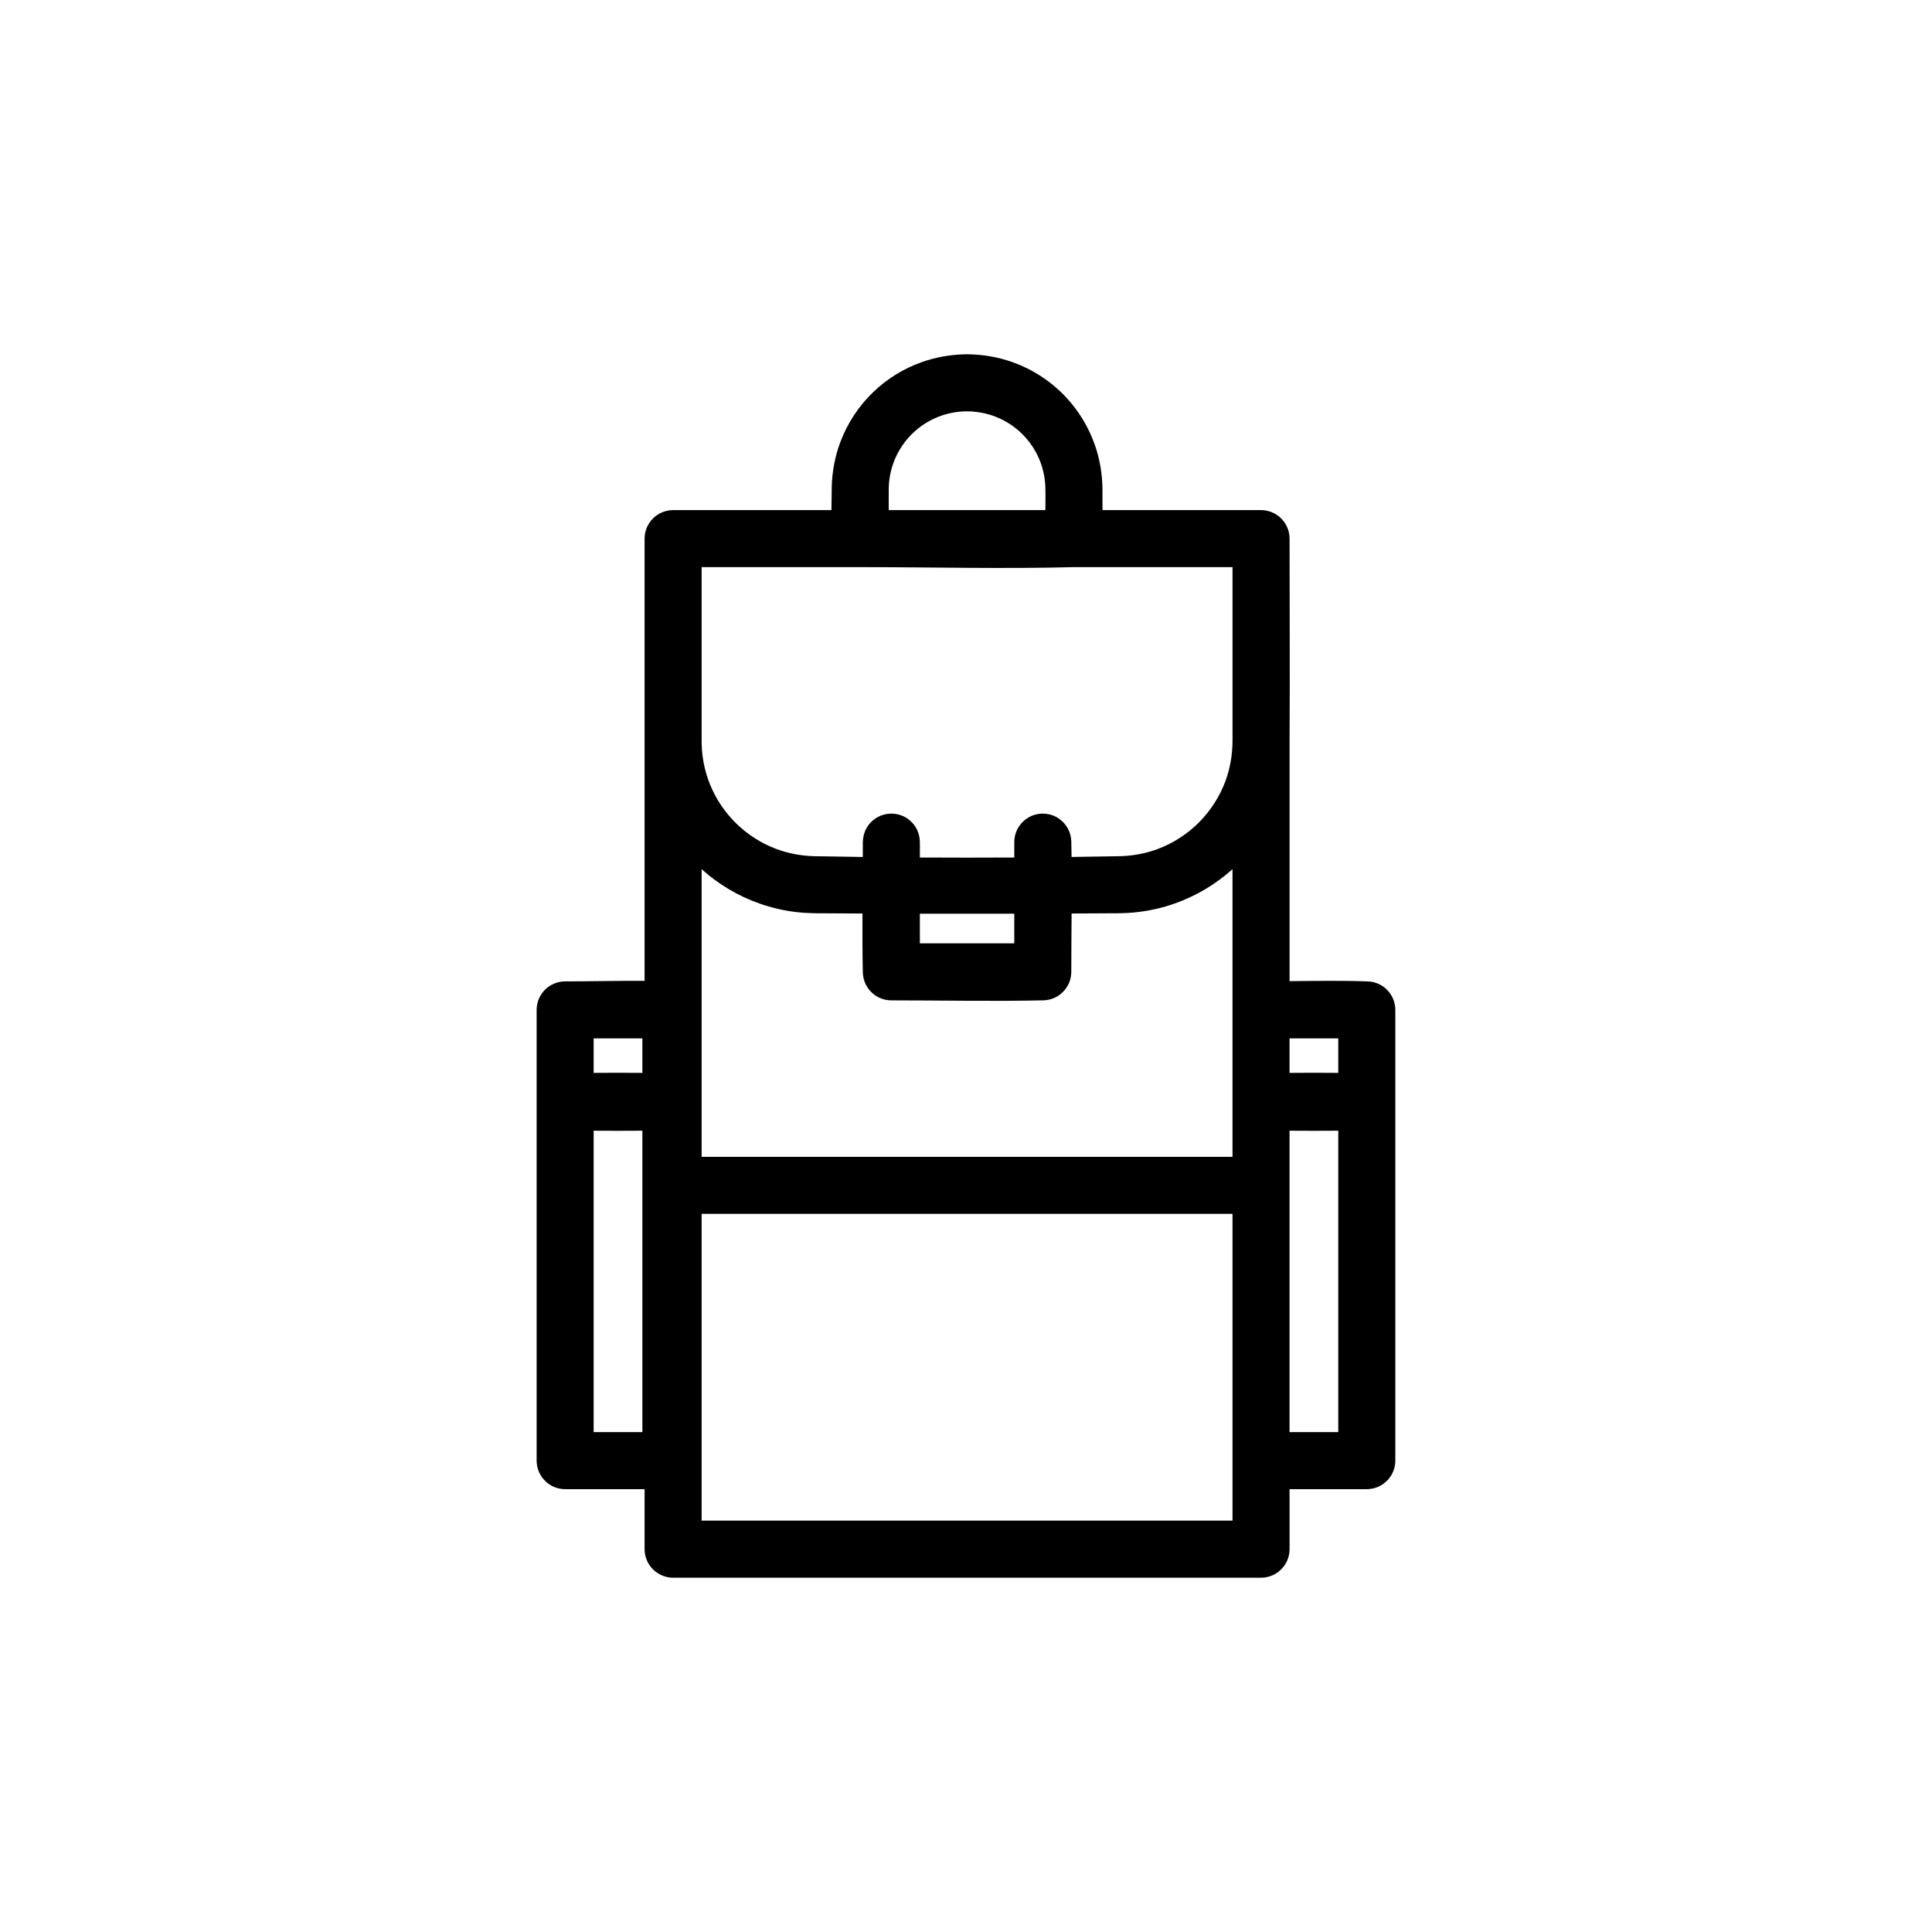 <?xml version="1.0" encoding="UTF-8"?>
<!-- Uploaded to: ICON Repo, www.svgrepo.com, Generator: ICON Repo Mixer Tools -->
<svg fill="#000000" width="800px" height="800px" version="1.1" viewBox="144 144 512 512" xmlns="http://www.w3.org/2000/svg">
 <path d="m364.34 279.18c0.012-2.102 0.039-4.207 0.082-6.305 0.121-3.973 0.852-7.891 2.234-11.613 1.895-5.102 4.957-9.734 8.895-13.484 3.609-3.434 7.938-6.102 12.633-7.781 3.606-1.293 7.383-1.973 11.207-2.094 0.449-0.008 0.895-0.008 1.352-0.008 3.969 0.074 7.902 0.762 11.645 2.102 5.398 1.93 10.301 5.164 14.199 9.363 3.391 3.652 6 8.012 7.621 12.723 1.25 3.621 1.879 7.41 1.957 11.238 0.008 1.949 0.008 3.906 0.008 5.859h42.016c0.145 0 0.297 0.008 0.441 0.012 0.062 0.004 0.117 0.008 0.176 0.016l0.043 0.004c0.043 0.004 0.082 0.012 0.129 0.016 0.176 0.02 0.348 0.051 0.523 0.07l0.254 0.059c0.18 0.035 0.355 0.078 0.539 0.129l0.062 0.016 0.043 0.012c0.125 0.035 0.25 0.078 0.379 0.121 0.113 0.047 0.23 0.094 0.348 0.145 0.02 0.004 0.039 0.012 0.059 0.023 0.539 0.23 1.047 0.523 1.516 0.875 0.766 0.566 1.41 1.281 1.91 2.082l0.023 0.039c0.266 0.43 0.484 0.883 0.656 1.355 0.066 0.184 0.125 0.367 0.184 0.555l0.008 0.043c0.02 0.078 0.039 0.164 0.062 0.246 0.09 0.383 0.129 0.625 0.156 0.867 0.004 0.074 0.012 0.145 0.02 0.215 0.02 0.223 0.02 0.438 0.027 0.66v0.051c0 17.879 0.109 35.766 0 53.645v63.582c7.023-0.082 14.047-0.195 21.066 0.078 0.195 0.023 0.395 0.035 0.586 0.066 0.586 0.098 1.16 0.258 1.711 0.484 2.027 0.84 3.617 2.559 4.293 4.644 0.188 0.57 0.301 1.156 0.348 1.742 0.016 0.199 0.016 0.398 0.023 0.598v119.45c-0.02 0.531-0.008 0.66-0.094 1.184-0.09 0.586-0.254 1.16-0.48 1.711-0.84 2.023-2.562 3.617-4.648 4.297-0.566 0.18-1.148 0.297-1.738 0.344-0.203 0.02-0.398 0.02-0.594 0.023h-20.473v15.91c-0.012 0.281-0.012 0.57-0.047 0.848-0.062 0.562-0.188 1.117-0.379 1.652-0.75 2.148-2.484 3.883-4.637 4.633-0.531 0.188-1.086 0.312-1.645 0.379-0.285 0.031-0.566 0.031-0.848 0.047h-155.81c-0.281-0.016-0.562-0.016-0.848-0.047-0.562-0.066-1.113-0.191-1.645-0.379-2.156-0.75-3.887-2.484-4.641-4.633-0.188-0.535-0.312-1.09-0.379-1.652-0.031-0.277-0.031-0.566-0.047-0.848v-15.91h-21.055c-0.523-0.02-0.656-0.012-1.176-0.09-0.59-0.098-1.164-0.258-1.715-0.484-2.023-0.84-3.617-2.559-4.293-4.644-0.184-0.566-0.301-1.156-0.348-1.742-0.016-0.199-0.016-0.398-0.023-0.598v-119.45c0.008-0.199 0.008-0.398 0.023-0.598 0.047-0.586 0.164-1.172 0.348-1.742 0.676-2.086 2.269-3.805 4.293-4.644 0.551-0.227 1.125-0.387 1.715-0.484 0.52-0.078 0.652-0.07 1.176-0.09 7.019 0 14.039-0.191 21.055-0.141v-117.19l0.031-0.66c0.004-0.031 0.004-0.066 0.012-0.102 0.02-0.285 0.059-0.539 0.16-0.98l0.016-0.051v-0.004l0.004-0.012 0.004-0.039 0.008-0.012 0.004-0.02 0.004-0.027 0.008-0.008v-0.012l0.004-0.02 0.008-0.031 0.008-0.02 0.004-0.016v-0.008l0.004-0.016 0.012-0.035 0.004-0.004v-0.008c0.105-0.375 0.246-0.754 0.414-1.113 0.145-0.301 0.309-0.594 0.484-0.875h0.004l0.012-0.02 0.004-0.012c0.328-0.508 0.719-0.977 1.164-1.395 0.641-0.605 1.379-1.094 2.191-1.441 0.539-0.238 1.102-0.402 1.676-0.504 0.418-0.074 0.844-0.109 1.266-0.117zm106.29 186.5h-140.69v81.305h140.69zm28.027-22.031c-4.309 0.035-8.609 0.035-12.914 0v79.871h12.914zm-184.42 0c-4.305 0.035-8.605 0.035-12.914 0v79.871h12.914zm156.39-69.309c-4.453 4-9.684 7.121-15.328 9.105-3.211 1.133-6.547 1.898-9.926 2.281-1.543 0.176-3.09 0.266-4.641 0.297-4.246 0.027-8.496 0.047-12.746 0.066-0.031 5.152-0.082 10.309-0.082 15.461-0.02 0.797-0.125 1.578-0.371 2.34-0.668 2.055-2.227 3.758-4.219 4.609-0.84 0.363-1.719 0.539-2.629 0.598-13.488 0.309-26.98 0.012-40.473 0.012-0.91-0.02-1.797-0.164-2.652-0.484-2.027-0.762-3.66-2.394-4.418-4.418-0.285-0.75-0.426-1.523-0.48-2.316-0.117-5.266-0.125-10.531-0.105-15.801-4.242-0.02-8.488-0.039-12.73-0.066-1.555-0.031-3.098-0.121-4.641-0.297-3.375-0.383-6.715-1.148-9.922-2.281-5.644-1.984-10.883-5.106-15.328-9.105v76.227h140.69zm-156.39 53.988v-9.145h-12.914v9.145c4.309-0.039 8.609-0.039 12.914 0zm184.42 0v-9.145h-12.914v9.145c4.305-0.039 8.605-0.039 12.914 0zm-85.863-42.188c-8.344 0.016-16.68 0.016-25.02 0v7.852h25.02zm-82.855-91.844v46.375l0.008 0.547c0.016 0.523 0.043 1.043 0.082 1.566 0.258 3.152 0.961 6.238 2.16 9.168 1.574 3.856 3.957 7.379 6.938 10.285 2.984 2.918 6.559 5.215 10.461 6.695 3.215 1.219 6.606 1.859 10.039 1.965 4.344 0.086 8.68 0.152 13.023 0.211 0.004-1.312 0.012-2.625 0.012-3.938 0.027-1.273 0.312-2.504 0.926-3.629 0.387-0.703 0.887-1.344 1.473-1.895 2.043-1.91 5.051-2.531 7.688-1.598 0.867 0.309 1.672 0.773 2.371 1.367 0.785 0.668 1.434 1.5 1.887 2.43 0.512 1.047 0.746 2.164 0.77 3.324v4.082c8.34 0.043 16.676 0.043 25.02 0v-4.082c0.016-0.809 0.125-1.598 0.379-2.367 0.688-2.086 2.289-3.801 4.328-4.633 0.855-0.352 1.75-0.512 2.68-0.559 0.34 0 0.68 0.016 1.027 0.051 0.684 0.09 1.348 0.246 1.996 0.508 1.922 0.789 3.465 2.363 4.203 4.309 0.293 0.758 0.434 1.543 0.492 2.348 0.035 1.426 0.055 2.852 0.074 4.277 4.324-0.055 8.645-0.121 12.969-0.207 3.309-0.102 6.574-0.695 9.688-1.832 4.152-1.523 7.949-3.957 11.074-7.086 3.121-3.121 5.555-6.922 7.078-11.066 1.234-3.371 1.824-6.922 1.848-10.504v-46.113h-42.031c-18.867 0.492-37.75 0-56.625 0zm70.078-41.289c-2.211 0.039-4.402 0.41-6.5 1.133-2.562 0.883-4.945 2.269-6.981 4.066-2.617 2.309-4.625 5.273-5.801 8.559-0.809 2.258-1.203 4.625-1.215 7.023v5.391h41.523c0-2.023 0.051-4.129-0.012-6.184-0.102-2.301-0.551-4.562-1.375-6.703-1.074-2.777-2.742-5.309-4.875-7.387-2.004-1.957-4.406-3.496-7.023-4.508-1.977-0.766-4.062-1.203-6.184-1.352-0.52-0.027-1.039-0.039-1.559-0.039z" fill-rule="evenodd"/>
</svg>